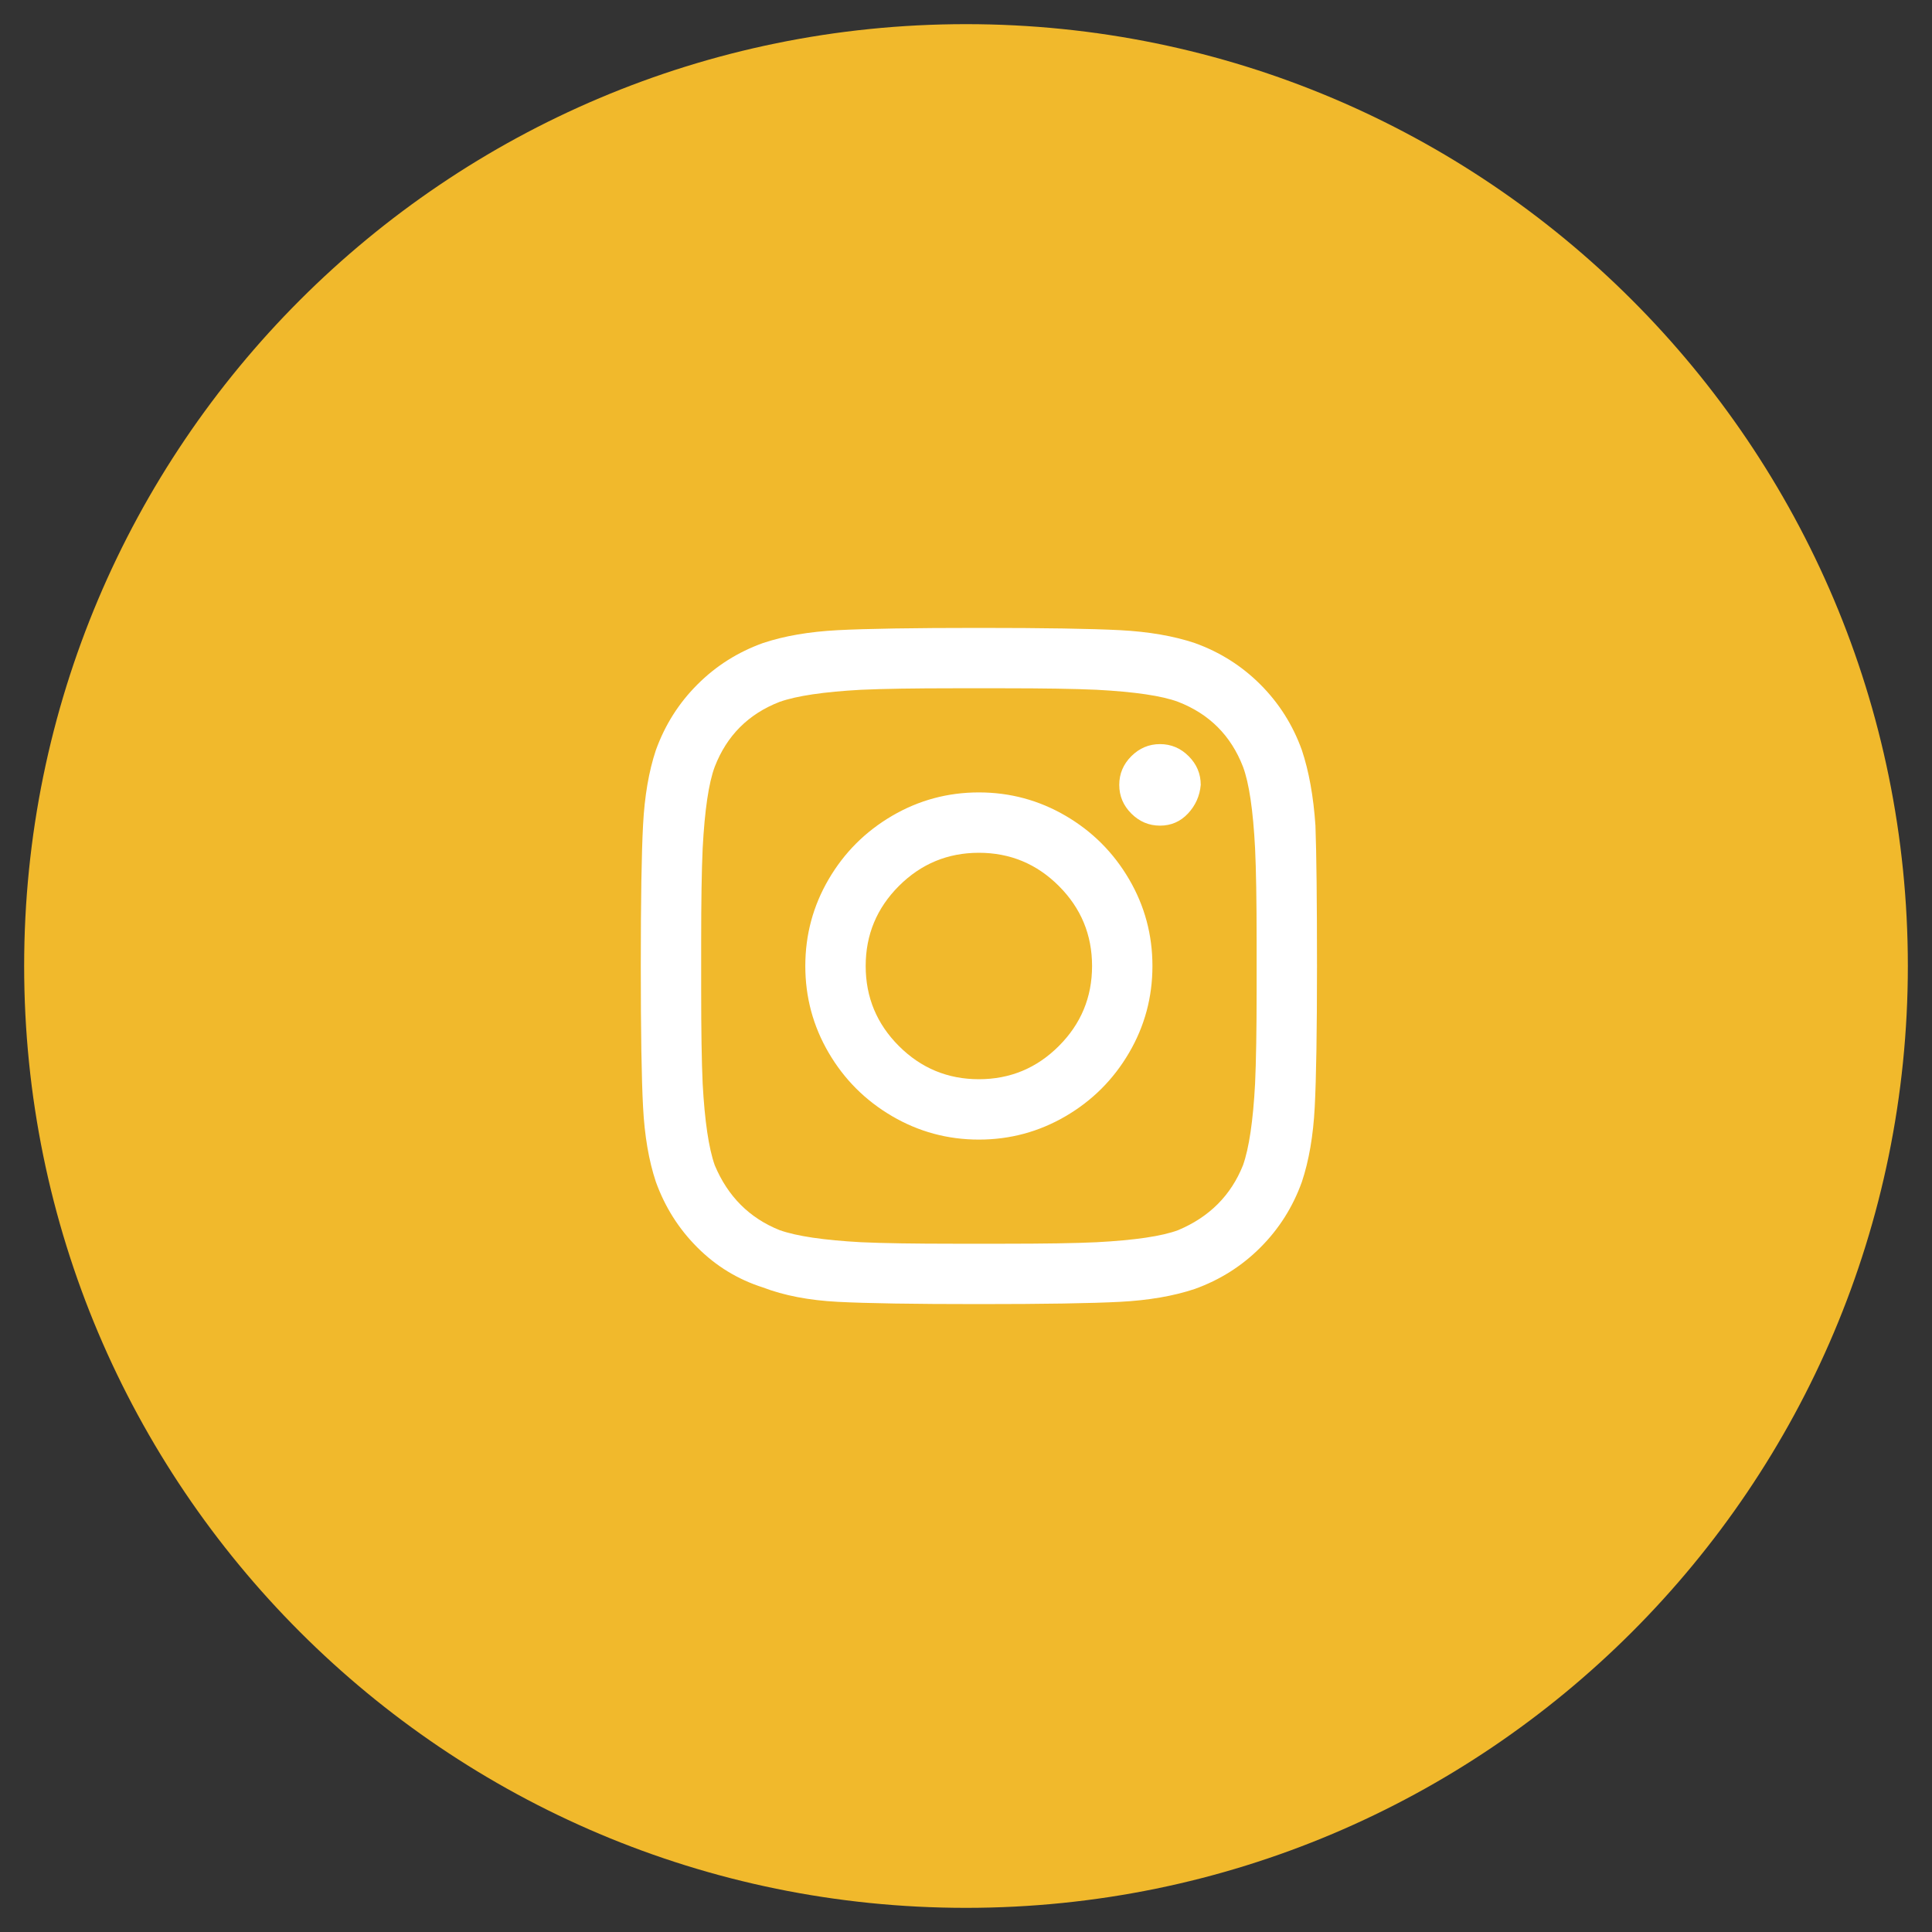 <svg xmlns="http://www.w3.org/2000/svg" width="40" height="40" viewBox="0 0 40 40">
  <rect x="0" y="0" width="40" height="40" fill="#333333" stroke="none"/>
  <g fill="none">
    <path fill="#F1B92C" d="M20,39.5 C9.23,39.5 0.5,30.77 0.5,20 C0.5,9.23 9.23,0.5 20,0.5 C30.77,0.5 39.5,9.23 39.5,20 C39.5,30.77 30.77,39.5 20,39.5 Z"/>
    <path fill="#FFF" d="M20.267,16.406 C20.912,16.406 21.511,16.568 22.064,16.891 C22.616,17.214 23.053,17.651 23.376,18.203 C23.699,18.755 23.86,19.354 23.86,20 C23.86,20.646 23.699,21.245 23.376,21.797 C23.053,22.349 22.616,22.786 22.064,23.109 C21.511,23.432 20.912,23.594 20.267,23.594 C19.621,23.594 19.022,23.432 18.47,23.109 C17.918,22.786 17.48,22.349 17.157,21.797 C16.834,21.245 16.673,20.646 16.673,20 C16.673,19.354 16.834,18.755 17.157,18.203 C17.48,17.651 17.918,17.214 18.47,16.891 C19.022,16.568 19.621,16.406 20.267,16.406 Z M20.267,22.344 C20.912,22.344 21.465,22.115 21.923,21.656 C22.381,21.198 22.61,20.646 22.61,20 C22.61,19.354 22.381,18.802 21.923,18.344 C21.465,17.885 20.912,17.656 20.267,17.656 C19.621,17.656 19.069,17.885 18.61,18.344 C18.152,18.802 17.923,19.354 17.923,20 C17.923,20.646 18.152,21.198 18.61,21.656 C19.069,22.115 19.621,22.344 20.267,22.344 Z M24.86,16.25 C24.84,16.479 24.751,16.677 24.595,16.844 C24.439,17.01 24.246,17.094 24.017,17.094 C23.787,17.094 23.59,17.01 23.423,16.844 C23.256,16.677 23.173,16.479 23.173,16.25 C23.173,16.021 23.256,15.823 23.423,15.656 C23.59,15.49 23.787,15.406 24.017,15.406 C24.246,15.406 24.444,15.49 24.61,15.656 C24.777,15.823 24.86,16.021 24.86,16.25 Z M27.235,17.094 C27.256,17.677 27.267,18.646 27.267,20 C27.267,21.354 27.251,22.328 27.22,22.922 C27.189,23.516 27.1,24.031 26.954,24.469 C26.767,24.99 26.48,25.443 26.095,25.828 C25.709,26.214 25.256,26.5 24.735,26.687 C24.298,26.833 23.782,26.922 23.189,26.953 C22.595,26.984 21.621,27 20.267,27 C18.912,27 17.939,26.984 17.345,26.953 C16.751,26.922 16.235,26.823 15.798,26.656 C15.277,26.49 14.824,26.214 14.439,25.828 C14.053,25.443 13.767,24.99 13.579,24.469 C13.433,24.031 13.345,23.516 13.314,22.922 C13.282,22.328 13.267,21.354 13.267,20 C13.267,18.646 13.282,17.672 13.314,17.078 C13.345,16.484 13.433,15.969 13.579,15.531 C13.767,15.01 14.053,14.557 14.439,14.172 C14.824,13.786 15.277,13.5 15.798,13.313 C16.235,13.167 16.751,13.078 17.345,13.047 C17.939,13.016 18.912,13 20.267,13 C21.621,13 22.595,13.016 23.189,13.047 C23.782,13.078 24.298,13.167 24.735,13.313 C25.256,13.5 25.709,13.786 26.095,14.172 C26.48,14.557 26.767,15.01 26.954,15.531 C27.1,15.969 27.194,16.49 27.235,17.094 Z M25.735,24.125 C25.86,23.771 25.944,23.208 25.985,22.438 C26.006,21.979 26.017,21.333 26.017,20.5 L26.017,19.5 C26.017,18.646 26.006,18 25.985,17.563 C25.944,16.771 25.86,16.208 25.735,15.875 C25.485,15.229 25.037,14.781 24.392,14.531 C24.058,14.406 23.496,14.323 22.704,14.281 C22.246,14.26 21.6,14.25 20.767,14.25 L19.767,14.25 C18.933,14.25 18.287,14.26 17.829,14.281 C17.058,14.323 16.496,14.406 16.142,14.531 C15.496,14.781 15.048,15.229 14.798,15.875 C14.673,16.208 14.59,16.771 14.548,17.563 C14.527,18.021 14.517,18.667 14.517,19.5 L14.517,20.5 C14.517,21.333 14.527,21.979 14.548,22.438 C14.59,23.208 14.673,23.771 14.798,24.125 C15.069,24.771 15.517,25.219 16.142,25.469 C16.496,25.594 17.058,25.677 17.829,25.719 C18.287,25.74 18.933,25.75 19.767,25.75 L20.767,25.75 C21.621,25.75 22.267,25.74 22.704,25.719 C23.496,25.677 24.058,25.594 24.392,25.469 C25.037,25.198 25.485,24.75 25.735,24.125 Z"/>
  </g>
</svg>
